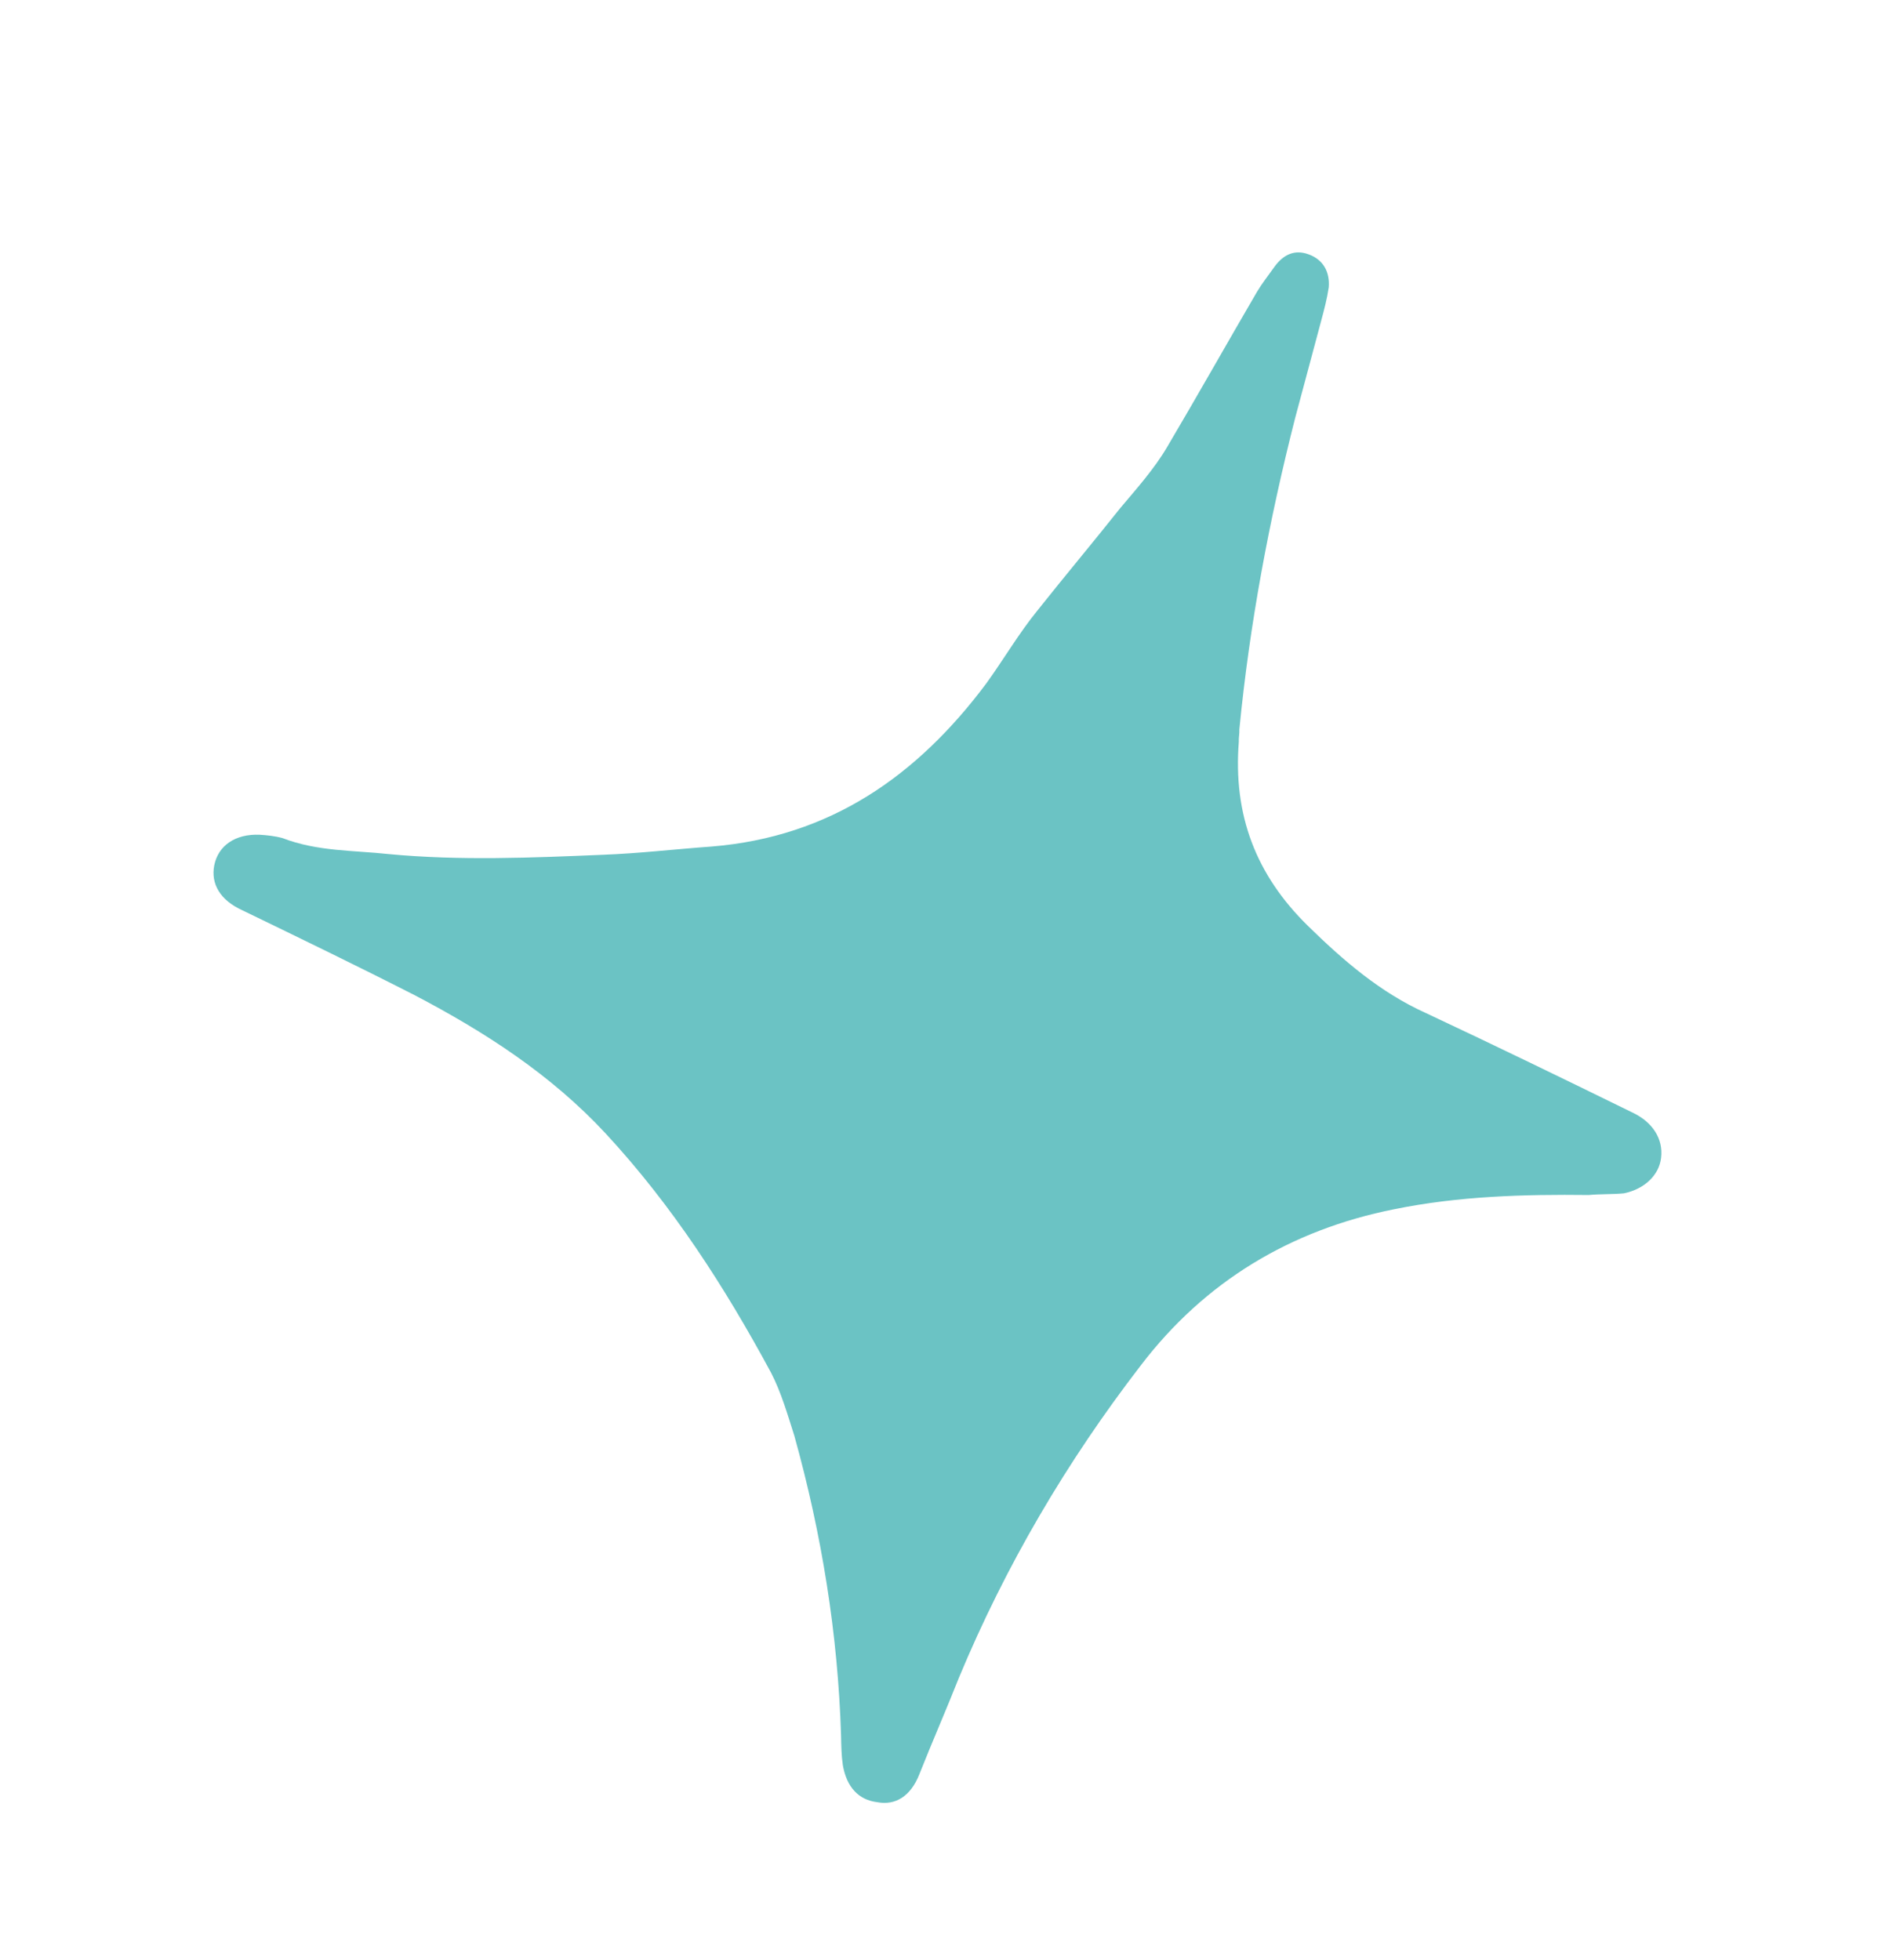 <?xml version="1.0" encoding="UTF-8"?> <svg xmlns="http://www.w3.org/2000/svg" width="53" height="55" viewBox="0 0 53 55" fill="none"><path d="M36.338 11.729C35.608 14.598 35.059 17.516 34.773 20.465C34.78 20.584 34.751 20.692 34.758 20.811C34.596 22.862 35.231 24.546 36.707 25.988C37.691 26.95 38.73 27.85 40.011 28.426C41.941 29.331 43.898 30.282 45.818 31.223C46.368 31.487 46.669 31.956 46.606 32.482C46.552 32.972 46.136 33.365 45.562 33.482C45.243 33.513 44.898 33.498 44.579 33.529C42.762 33.508 40.925 33.559 39.118 33.928C36.209 34.507 33.803 35.957 32.009 38.308C29.927 41.01 28.215 43.926 26.907 47.067C26.547 47.979 26.15 48.882 25.789 49.794C25.552 50.39 25.129 50.664 24.613 50.565C24.086 50.501 23.756 50.141 23.648 49.53C23.607 49.248 23.603 48.975 23.598 48.702C23.51 45.847 23.057 43.048 22.286 40.281C22.096 39.687 21.915 39.057 21.634 38.516C20.338 36.112 18.858 33.815 16.992 31.802C15.457 30.149 13.604 28.954 11.631 27.921C10.027 27.103 8.413 26.322 6.799 25.54C6.176 25.257 5.911 24.798 6.011 24.281C6.12 23.729 6.598 23.391 7.289 23.421C7.479 23.433 7.706 23.455 7.924 23.514C8.908 23.894 9.927 23.856 10.907 23.964C12.912 24.152 14.914 24.067 16.915 23.983C17.934 23.945 18.936 23.826 19.964 23.752C23.296 23.481 25.733 21.768 27.668 19.182C28.161 18.5 28.591 17.762 29.111 17.125C29.873 16.165 30.67 15.215 31.432 14.255C31.886 13.717 32.387 13.153 32.742 12.55C33.594 11.11 34.409 9.66 35.27 8.184C35.41 7.95 35.587 7.726 35.773 7.465C36.015 7.142 36.326 6.993 36.715 7.136C37.139 7.288 37.315 7.646 37.281 8.063C37.23 8.399 37.152 8.688 37.065 9.014C36.823 9.919 36.58 10.824 36.338 11.729Z" fill="#6BC3C4"></path></svg> 